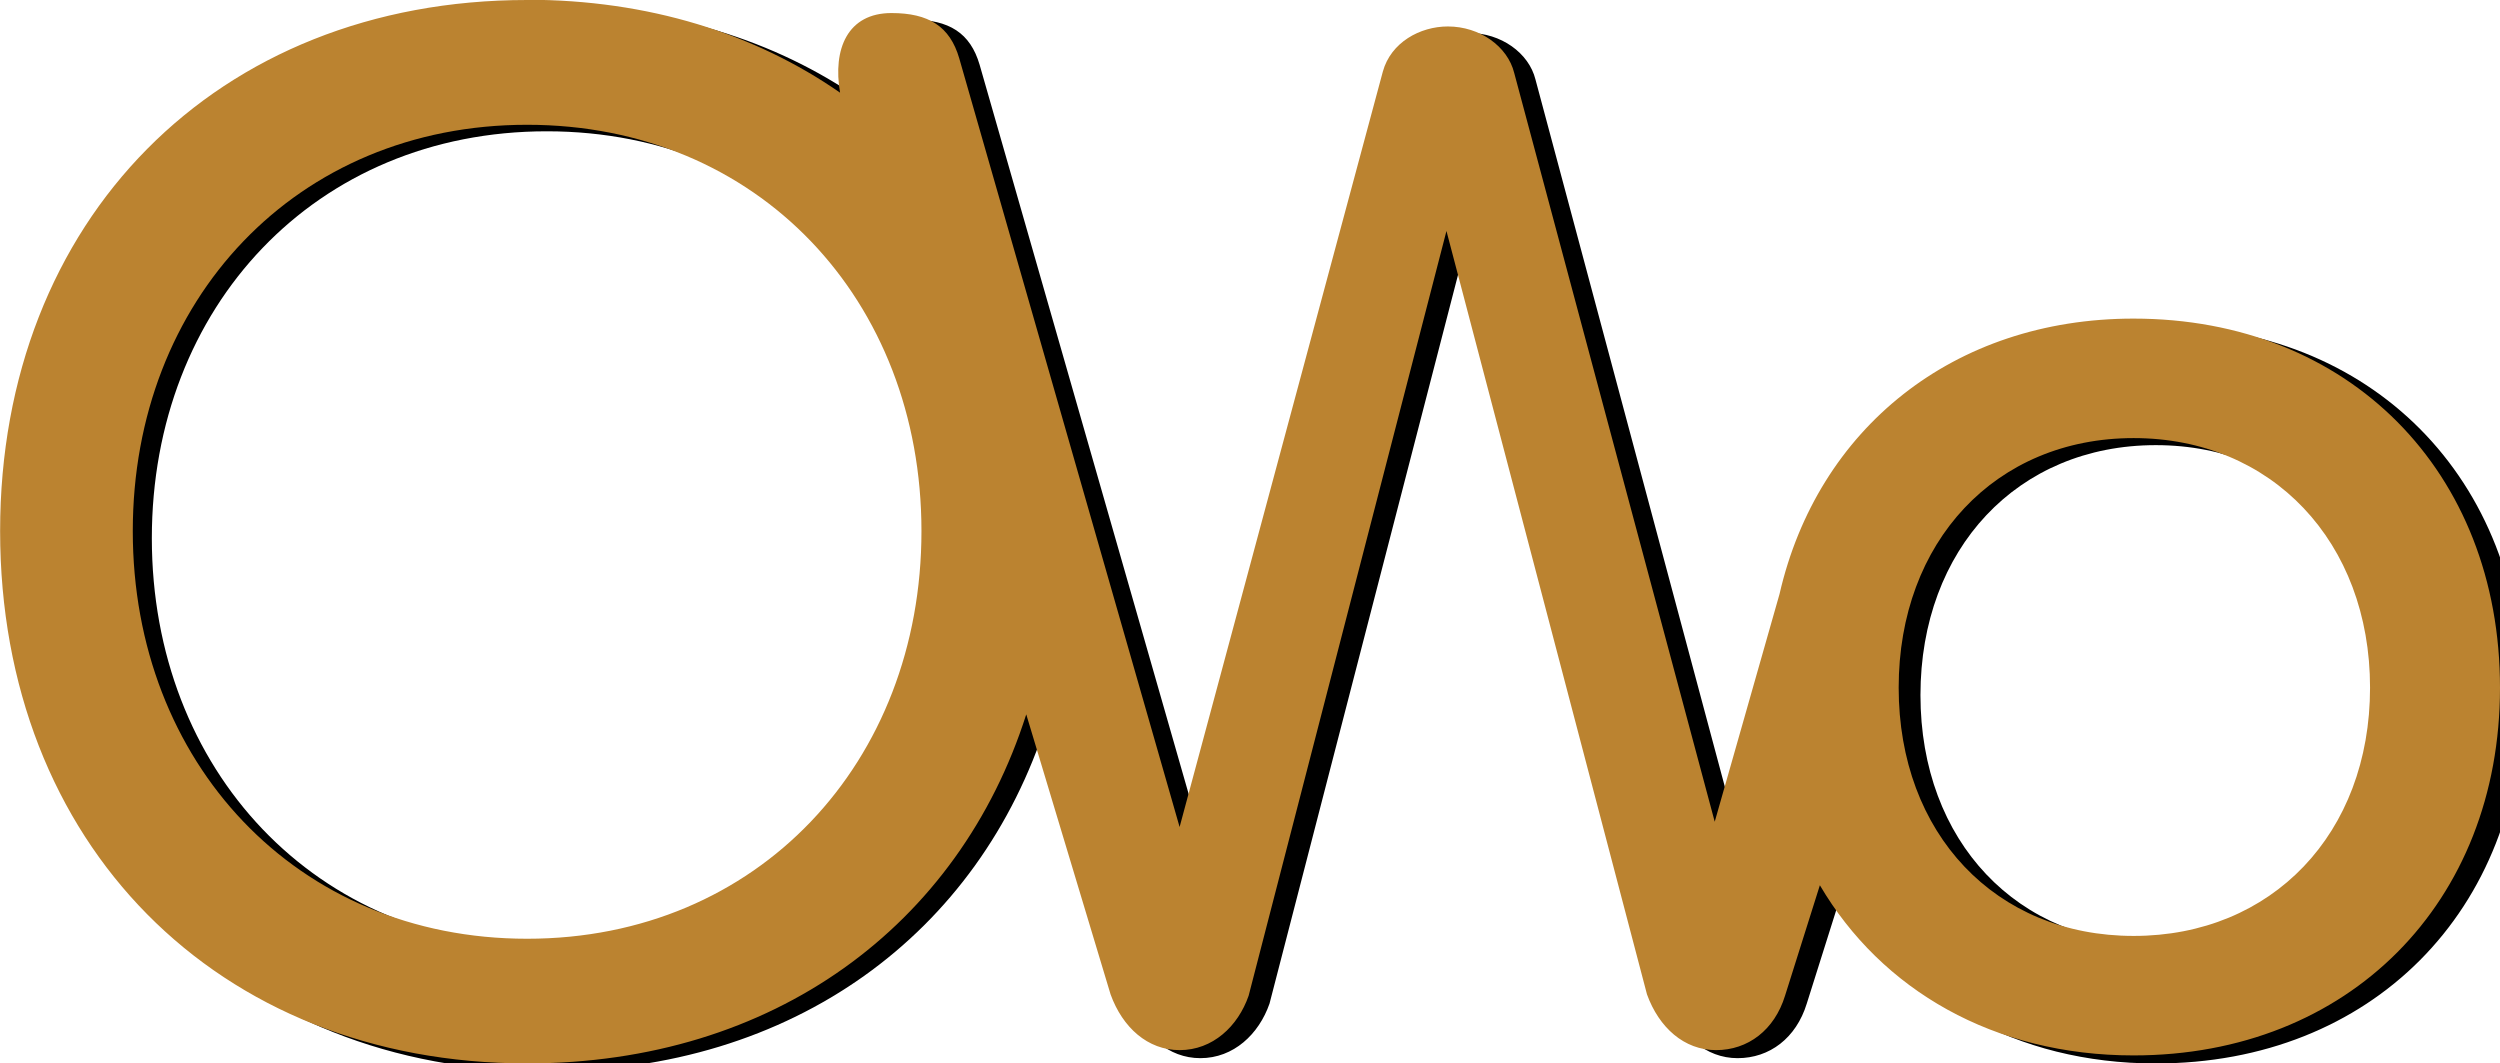 <?xml version="1.0" encoding="UTF-8" standalone="no"?>
<!-- Created with Inkscape (http://www.inkscape.org/) -->

<svg
   width="21.257mm"
   height="9.042mm"
   viewBox="0 0 21.257 9.042"
   version="1.1"
   id="svg1"
   sodipodi:docname="logo5_gold2_samo_Owo.svg"
   inkscape:version="1.4 (e7c3feb100, 2024-10-09)"
   xmlns:inkscape="http://www.inkscape.org/namespaces/inkscape"
   xmlns:sodipodi="http://sodipodi.sourceforge.net/DTD/sodipodi-0.dtd"
   xmlns="http://www.w3.org/2000/svg"
   xmlns:svg="http://www.w3.org/2000/svg">
  <sodipodi:namedview
     id="namedview1"
     pagecolor="#ffffff"
     bordercolor="#666666"
     borderopacity="1.0"
     inkscape:showpageshadow="2"
     inkscape:pageopacity="0.0"
     inkscape:pagecheckerboard="0"
     inkscape:deskcolor="#d1d1d1"
     inkscape:document-units="mm"
     showguides="true"
     inkscape:zoom="2.0000001"
     inkscape:cx="-39.249998"
     inkscape:cy="7.2499996"
     inkscape:window-width="1920"
     inkscape:window-height="1020"
     inkscape:window-x="0"
     inkscape:window-y="0"
     inkscape:window-maximized="1"
     inkscape:current-layer="layer1"
     showgrid="false">
    <sodipodi:guide
       position="16.011,288.032"
       orientation="0,-1"
       id="guide12"
       inkscape:locked="false" />
  </sodipodi:namedview>
  <defs
     id="defs1">
    <rect
       x="80.18"
       y="123.175"
       width="511.293"
       height="151.064"
       id="rect1" />
  </defs>
  <g
     inkscape:label="Layer 1"
     inkscape:groupmode="layer"
     id="layer1"
     transform="translate(-100.141,-34.424)">
    <path
       id="text1"
       style="font-weight:bold;font-size:42.667px;line-height:1.25;font-family:Comfortaa;-inkscape-font-specification:'Comfortaa, Bold';white-space:pre"
       d="m 400.925,128.618 c -9.984,0 -16.938,7.082 -16.938,17.066 0,10.027 6.954,17.109 16.938,17.109 7.917,0 13.877,-4.425 16.041,-11.219 l 2.711,9 c 0.384,1.067 1.195,1.793 2.219,1.793 1.067,0 1.877,-0.769 2.219,-1.75 l 6.357,-24.576 6.443,24.533 c 0.384,1.067 1.195,1.793 2.219,1.793 1.024,1e-5 1.877,-0.641 2.219,-1.75 l 1.119,-3.549 c 1.981,3.372 5.598,5.469 10.08,5.469 6.912,0 11.777,-4.906 11.777,-11.818 0,-6.955 -4.865,-11.861 -11.777,-11.861 -5.79,0 -10.155,3.537 -11.377,8.852 l -2.084,7.318 -6.443,-24.064 c -0.213,-0.853 -1.109,-1.492 -2.133,-1.492 -0.896,0 -1.834,0.512 -2.09,1.451 l -6.529,24.277 -7.082,-24.705 c -0.299,-1.024 -0.981,-1.451 -2.176,-1.451 -1.409,0 -1.895,1.157 -1.65,2.559 -2.735,-1.9 -6.159,-2.984 -10.062,-2.984 z m 0,4.01 c 7.424,0 12.674,5.633 12.674,13.057 0,7.424 -5.25,13.1 -12.674,13.1 -7.424,0 -12.672,-5.676 -12.672,-13.1 0,-7.424 5.248,-13.057 12.672,-13.057 z m 51.627,10.07 c 4.437,0 7.596,3.328 7.596,8.021 0,4.693 -3.158,7.979 -7.596,7.979 -4.437,0 -7.551,-3.285 -7.551,-7.979 0,-4.693 3.113,-8.021 7.551,-8.021 z"
       transform="matrix(0.265,0,0,0.265,-1.455,0.394)"
       sodipodi:nodetypes="sssccscccsccssscccscccscsssssssssss" />
    <path
       d="m 104.623,34.424 c -2.642,0 -4.481,1.874 -4.481,4.515 0,2.653 1.84,4.527 4.481,4.527 2.095,0 3.672,-1.171 4.244,-2.968 l 0.717,2.381 c 0.102,0.282 0.316,0.474 0.587,0.474 0.282,0 0.497,-0.203 0.587,-0.463 l 1.682,-6.502 1.705,6.491 c 0.102,0.282 0.316,0.474 0.587,0.474 0.271,3e-6 0.497,-0.17 0.587,-0.463 l 0.296,-0.939 c 0.524,0.892 1.481,1.447 2.667,1.447 1.829,0 3.116,-1.298 3.116,-3.127 0,-1.84 -1.287,-3.138 -3.116,-3.138 -1.532,0 -2.687,0.936 -3.01,2.342 l -0.551,1.936 -1.705,-6.367 c -0.056,-0.226 -0.293,-0.395 -0.564,-0.395 -0.237,0 -0.485,0.136 -0.553,0.384 l -1.728,6.423 -1.874,-6.537 c -0.079,-0.271 -0.26,-0.384 -0.576,-0.384 -0.373,0 -0.501,0.306 -0.437,0.677 -0.724,-0.503 -1.63,-0.79 -2.662,-0.79 z m 0,1.061 c 1.964,0 3.353,1.49 3.353,3.455 0,1.964 -1.389,3.466 -3.353,3.466 -1.964,0 -3.353,-1.502 -3.353,-3.466 0,-1.964 1.389,-3.455 3.353,-3.455 z m 13.66,2.664 c 1.174,0 2.01,0.881 2.01,2.122 0,1.242 -0.836,2.111 -2.01,2.111 -1.174,0 -1.998,-0.869 -1.998,-2.111 0,-1.242 0.824,-2.122 1.998,-2.122 z"
       style="font-weight:bold;font-size:42.667px;line-height:1.25;font-family:Comfortaa;-inkscape-font-specification:'Comfortaa, Bold';white-space:pre;fill:#bb8330;fill-opacity:1;stroke-width:0.265"
       id="path1"
       sodipodi:nodetypes="sssccscccsccssscccscccscsssssssssss" />
  </g>
</svg>
